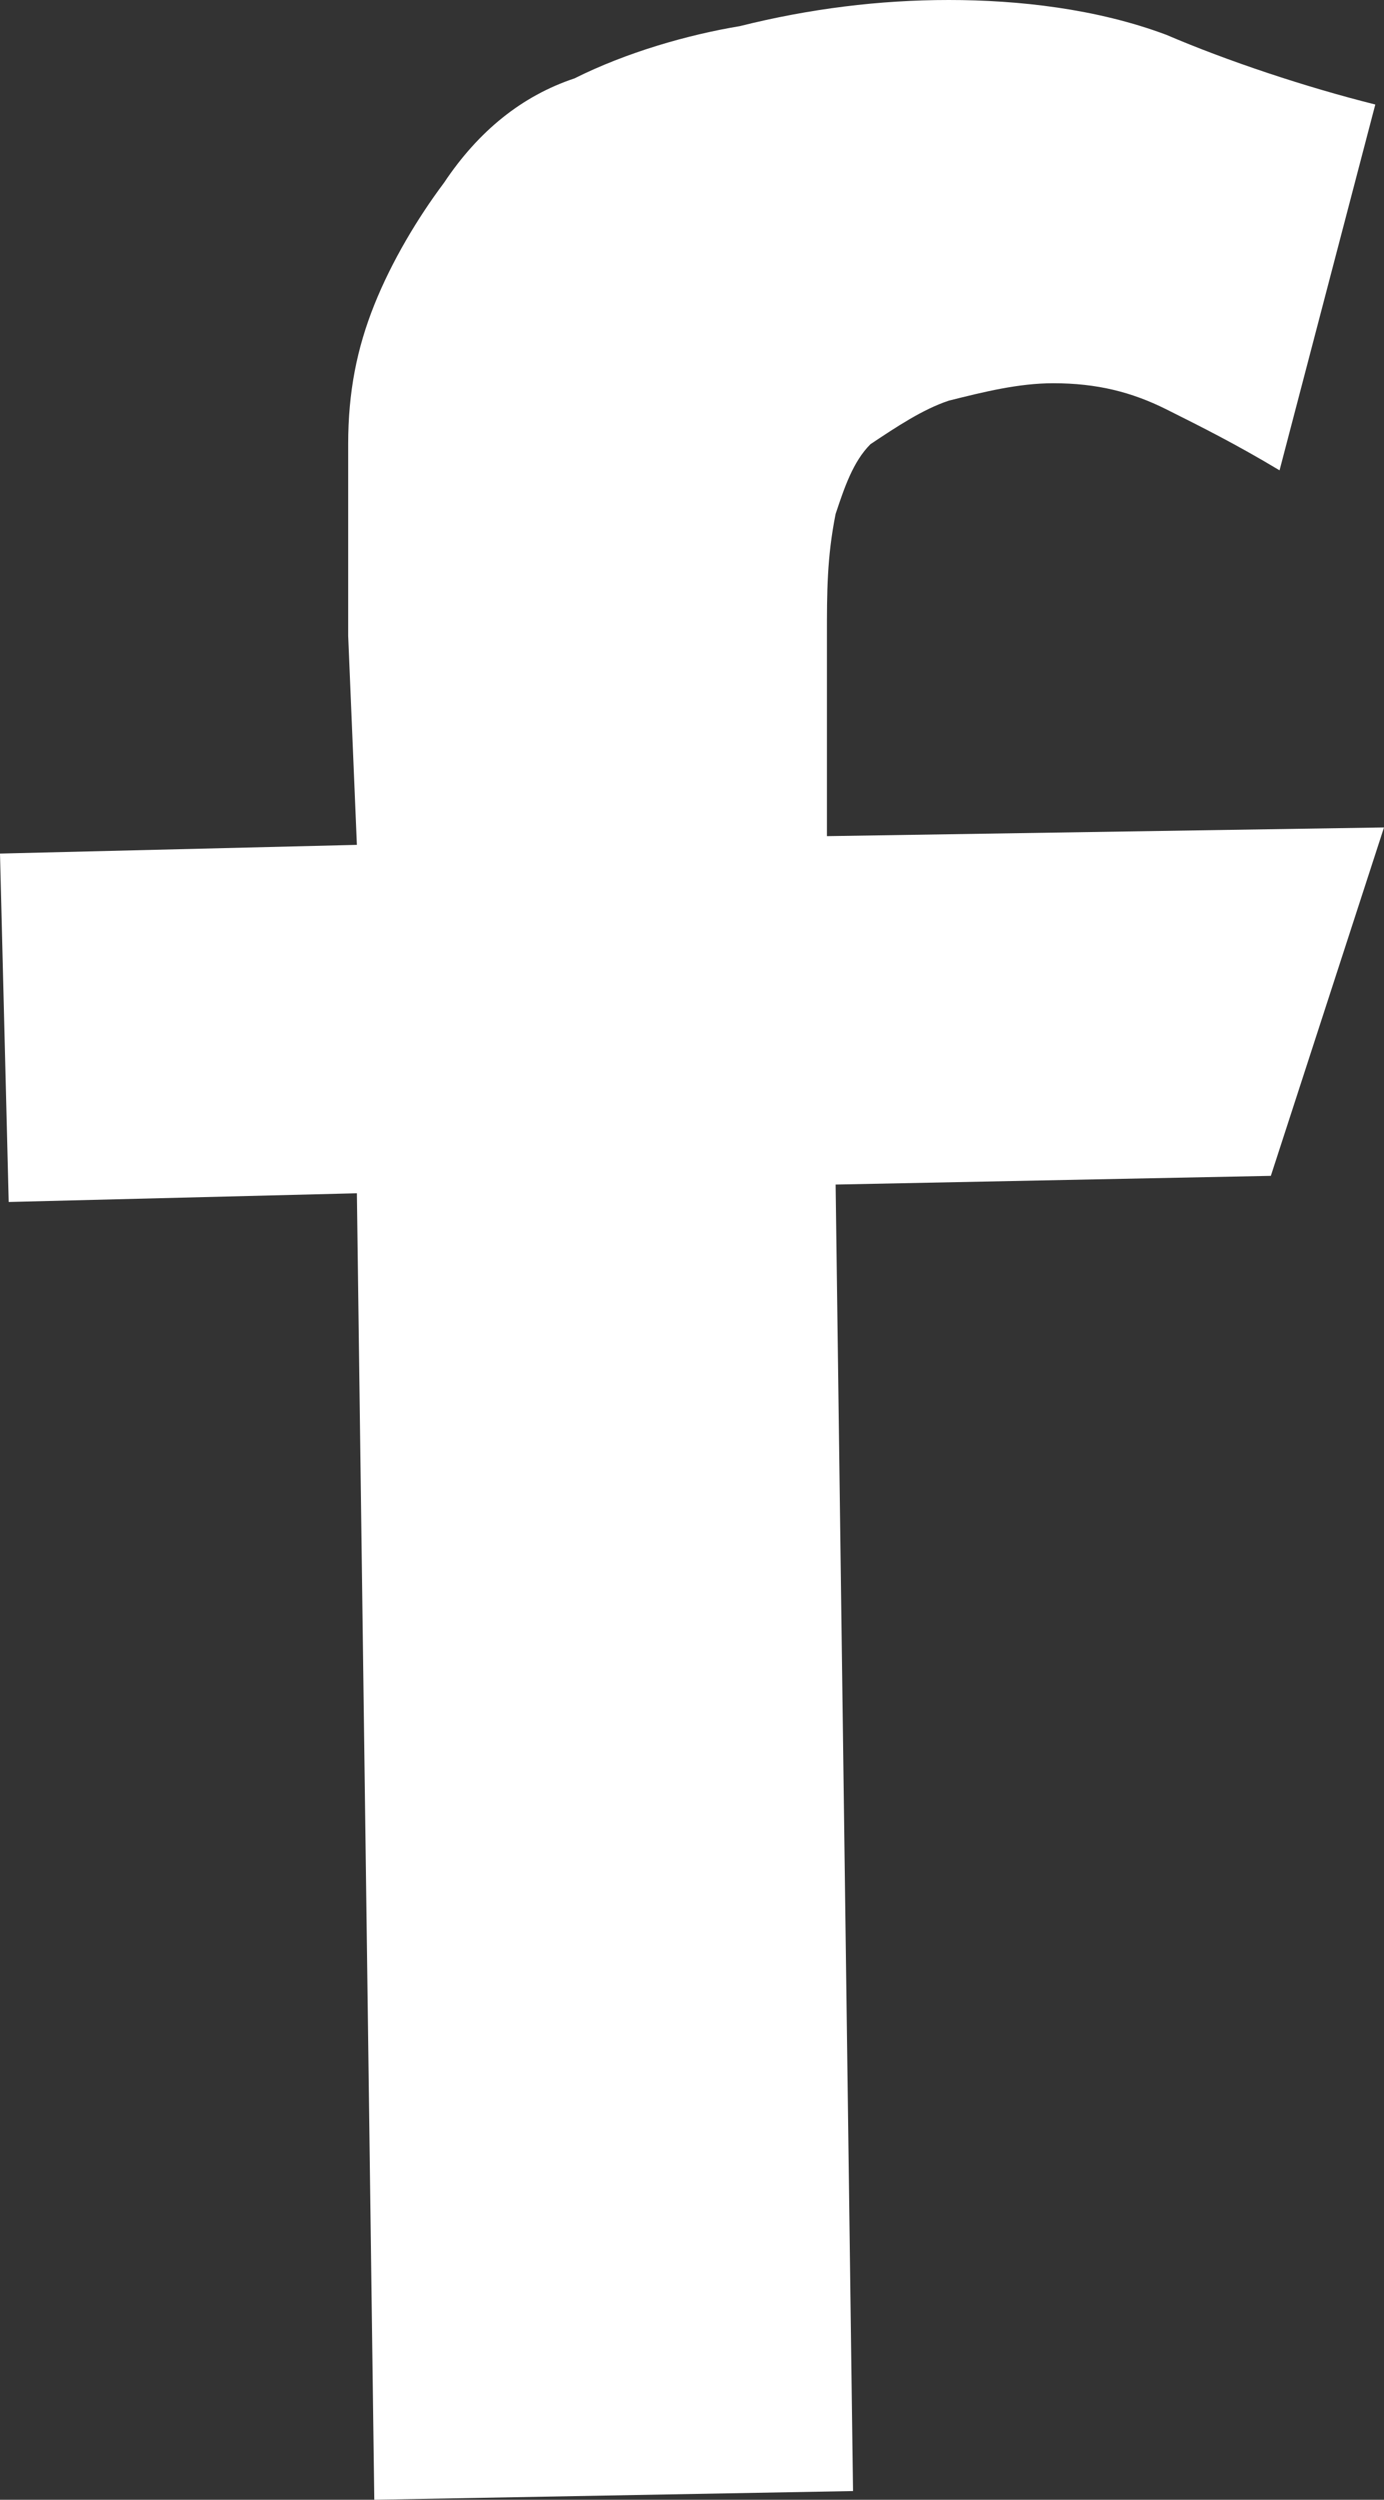 <?xml version="1.0" encoding="utf-8"?>
<!-- Generator: Adobe Illustrator 24.0.0, SVG Export Plug-In . SVG Version: 6.00 Build 0)  -->
<svg version="1.1" id="レイヤー_1" xmlns="http://www.w3.org/2000/svg" xmlns:xlink="http://www.w3.org/1999/xlink" x="0px"
	 y="0px" viewBox="0 0 15.9 28.7" style="enable-background:new 0 0 15.9 28.7;" xml:space="preserve">
<rect x="0" y="0" width="15.9" height="28.7" fill="#333333" stroke="none"/>
<style type="text/css">
	.st0{fill:#FFFFFF;}
</style>
<title>icon-fb</title>
<g id="レイヤー_2_1_">
	<g id="レイヤー_1-2">
		<path class="st0" d="M0.1,13.8L0,9.8l4.1-0.1L4,7.3c0-0.9,0-1.6,0-2.2C4,4.5,4.1,4,4.3,3.5c0.2-0.5,0.5-1,0.8-1.4
			C5.5,1.5,6,1.1,6.6,0.9c0.6-0.3,1.3-0.5,1.9-0.6C9.3,0.1,10.1,0,10.9,0c0.8,0,1.7,0.1,2.5,0.4C14.1,0.7,15,1,15.8,1.2l-1.1,4.2
			c-0.5-0.3-0.9-0.5-1.3-0.7c-0.4-0.2-0.8-0.3-1.3-0.3c-0.4,0-0.8,0.1-1.2,0.2c-0.3,0.1-0.6,0.3-0.9,0.5C9.8,5.3,9.7,5.6,9.6,5.9
			C9.5,6.4,9.5,6.8,9.5,7.3v2.3l6.4-0.1l-1.3,4l-5,0.1l0.2,15l-5.5,0.1l-0.2-15L0.1,13.8z"/>
	</g>
</g>
</svg>

